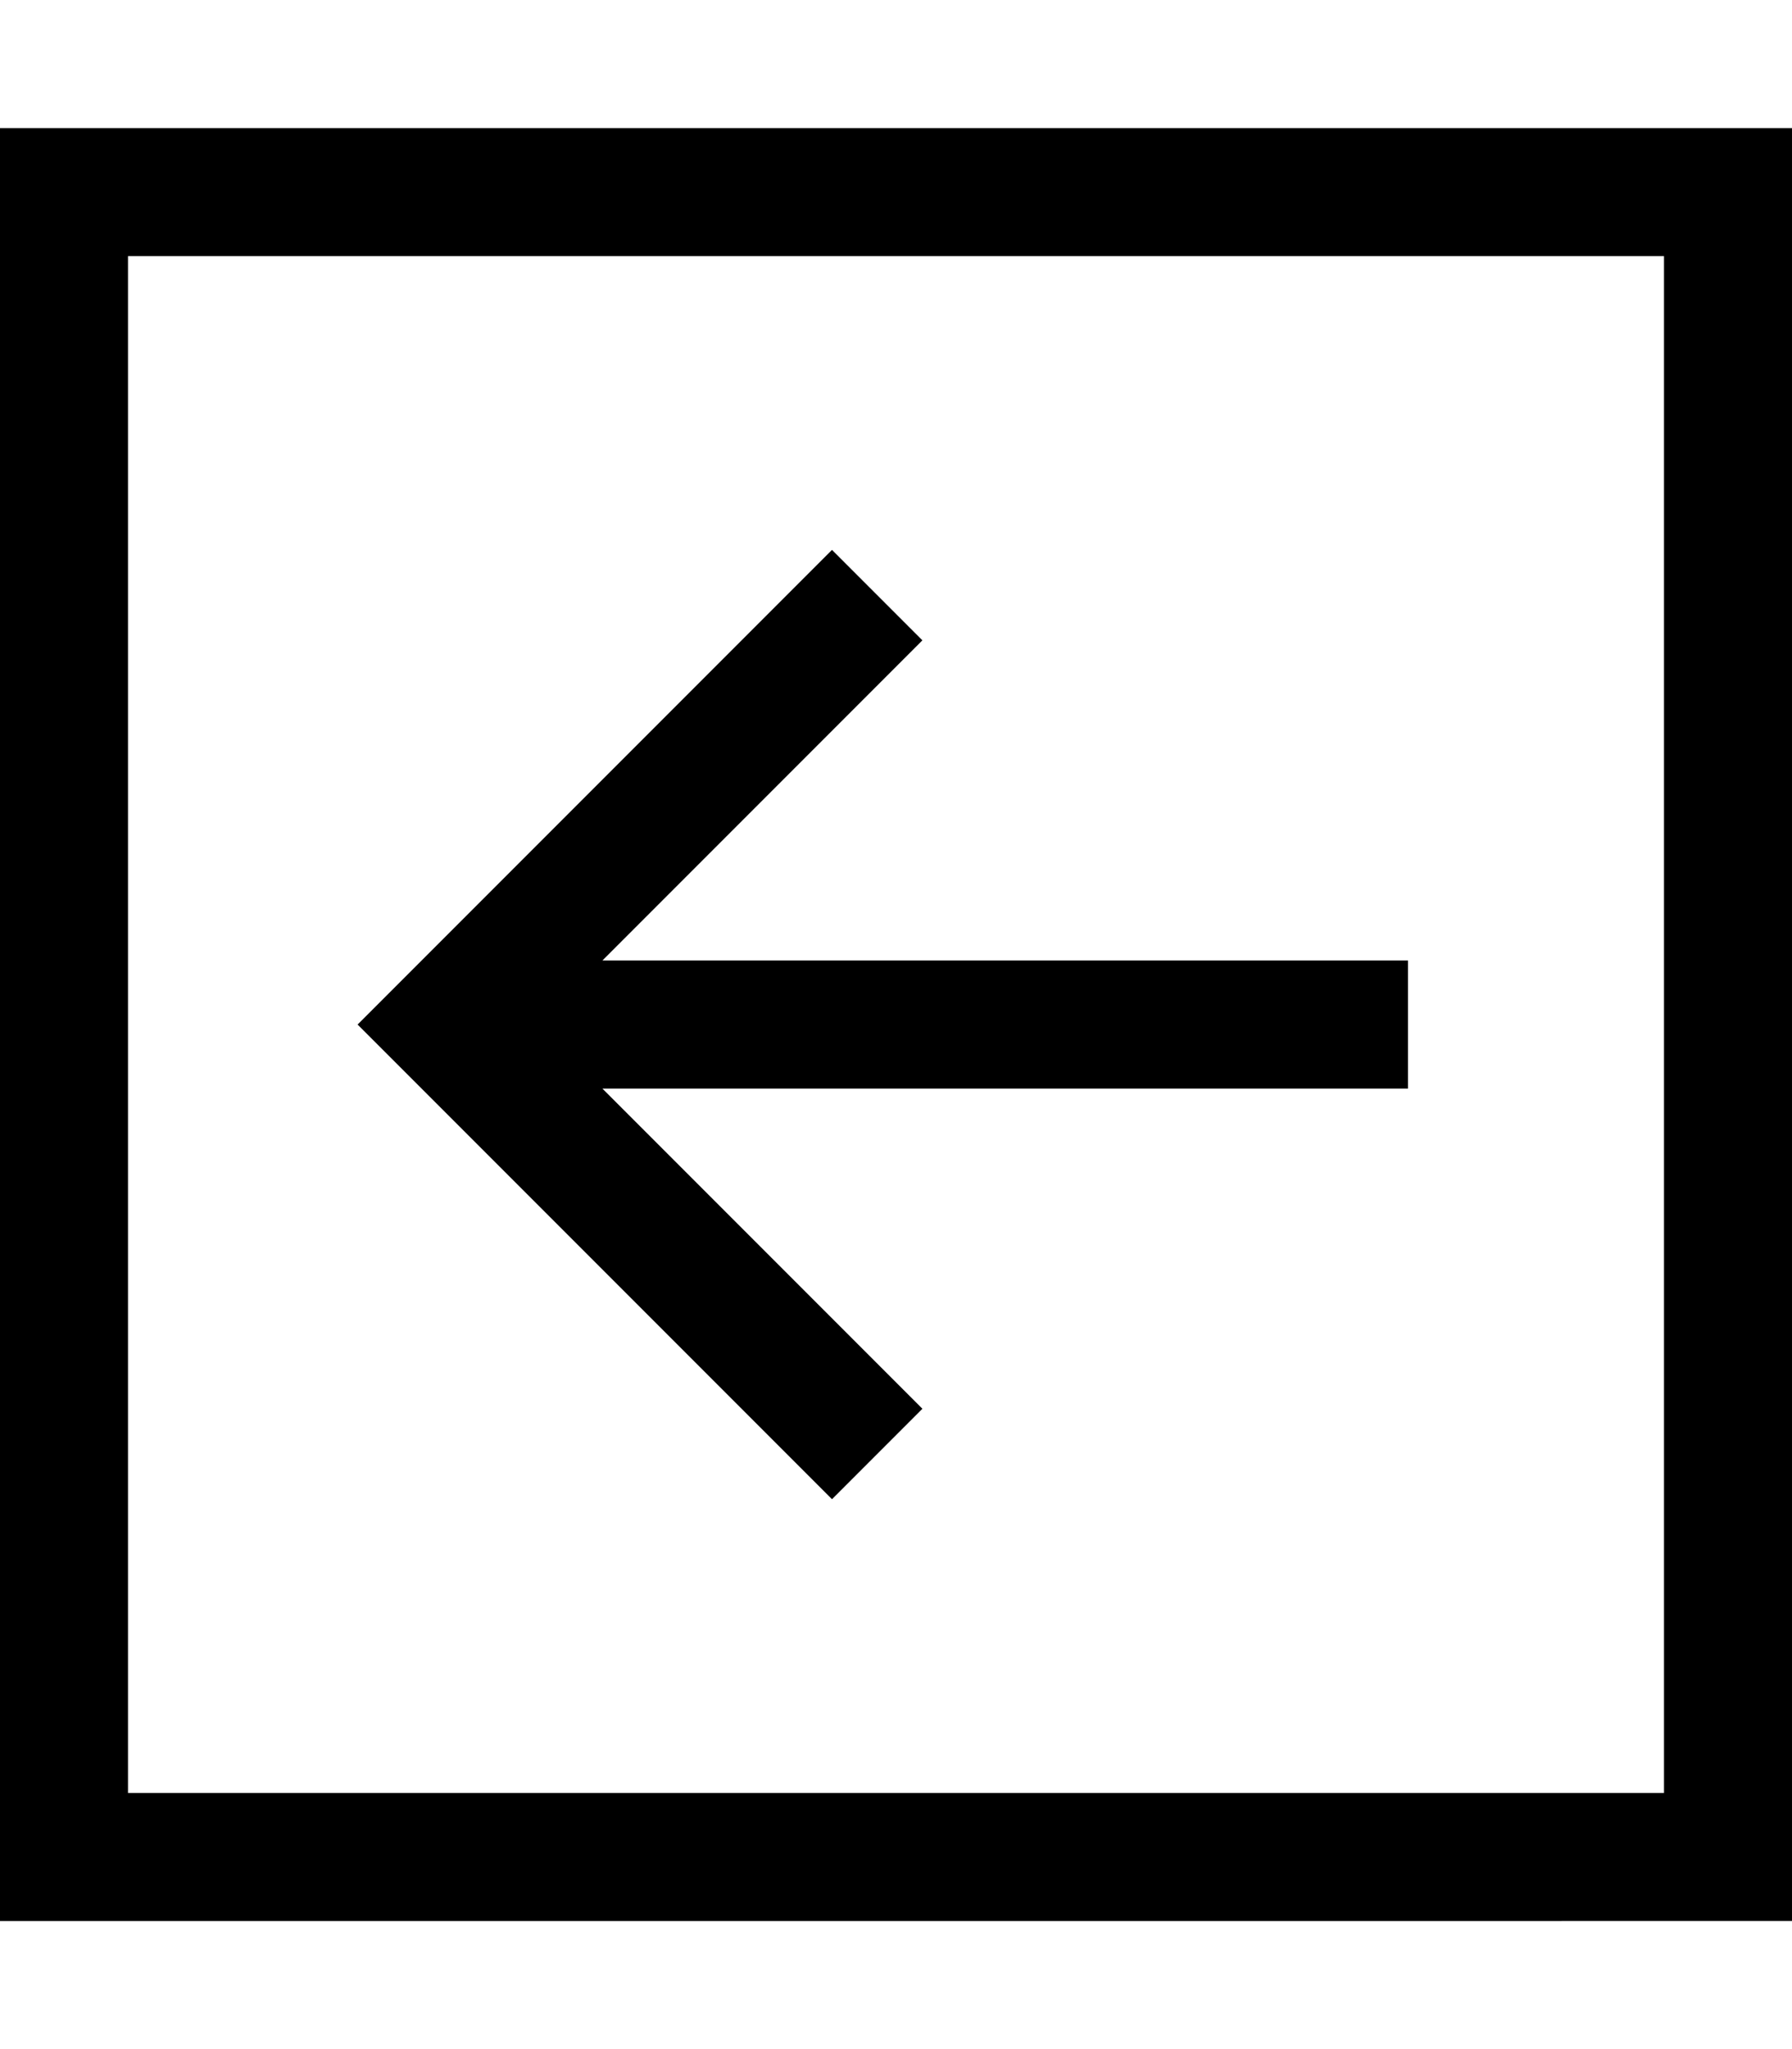 <svg xmlns="http://www.w3.org/2000/svg" viewBox="0 0 448 512"><!--! Font Awesome Pro 6.5.2 by @fontawesome - https://fontawesome.com License - https://fontawesome.com/license (Commercial License) Copyright 2024 Fonticons, Inc. --><path d="M32 448l384 0 0-384L32 64l0 384zM0 480l0-32L0 64 0 32l32 0 384 0 32 0 0 32 0 384 0 32-32 0L32 480 0 480zM100.7 244.7l96-96L208 137.4 230.6 160l-11.3 11.3L150.6 240 336 240l16 0 0 32-16 0-185.4 0 68.7 68.7L230.6 352 208 374.6l-11.3-11.3-96-96L89.4 256l11.3-11.3z"/></svg>